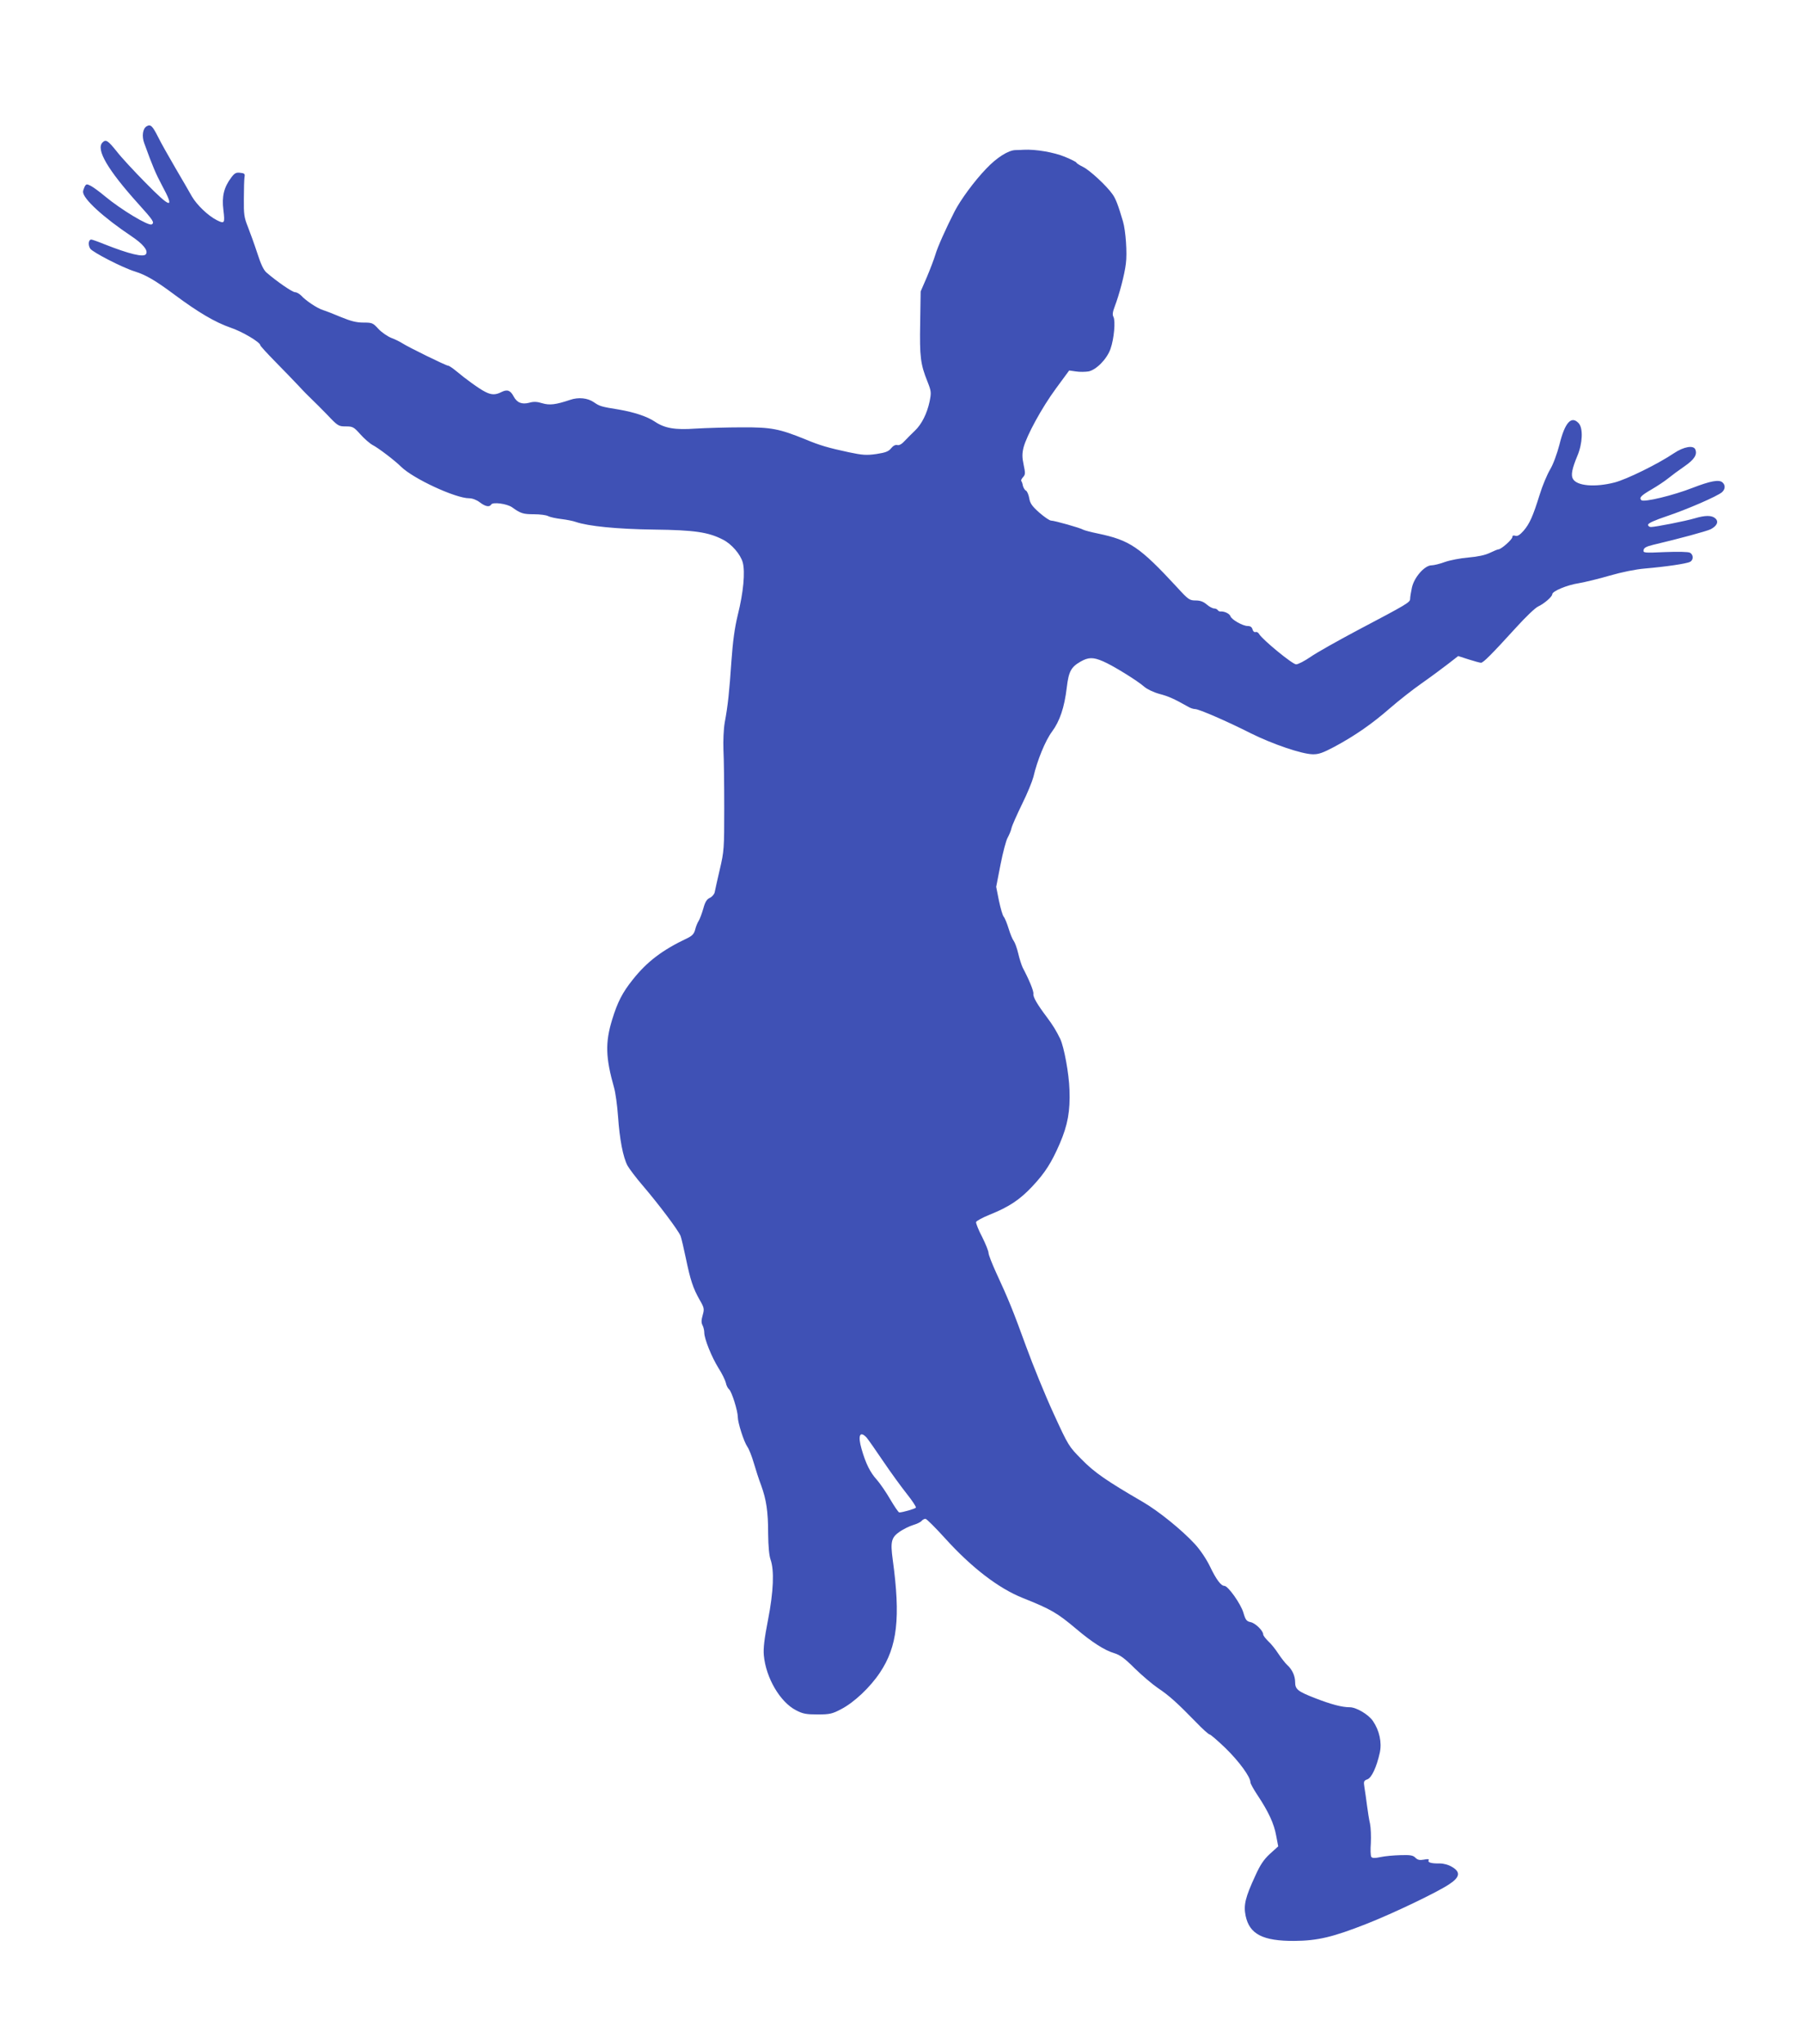 <?xml version="1.0" standalone="no"?>
<!DOCTYPE svg PUBLIC "-//W3C//DTD SVG 20010904//EN"
 "http://www.w3.org/TR/2001/REC-SVG-20010904/DTD/svg10.dtd">
<svg version="1.0" xmlns="http://www.w3.org/2000/svg"
 width="1129pt" height="1280pt" viewBox="0 0 1129 1280"
 preserveAspectRatio="xMidYMid meet">
<g transform="translate(0,1280) scale(0.1,-0.1)"
fill="#3f51b5" stroke="none">
<path d="M918 12009 c-24 -14 -31 -61 -15 -105 52 -144 73 -193 112 -266 81
-150 57 -146 -106 20 -69 70 -150 157 -179 195 -55 68 -67 76 -88 55 -43 -43
33 -172 223 -383 95 -105 104 -119 85 -130 -19 -12 -192 92 -294 177 -32 27
-72 56 -87 64 -26 13 -29 13 -39 -5 -5 -11 -10 -25 -10 -32 0 -44 127 -160
303 -278 73 -49 106 -89 91 -112 -13 -22 -104 0 -261 62 -39 16 -76 29 -81 29
-18 0 -22 -33 -7 -57 16 -23 202 -119 280 -143 70 -22 129 -57 246 -144 149
-111 256 -174 351 -207 73 -24 188 -92 188 -111 0 -4 42 -50 93 -102 50 -51
117 -120 147 -152 30 -33 67 -70 82 -84 15 -14 59 -58 97 -97 66 -70 71 -73
116 -73 44 0 50 -3 92 -50 25 -28 60 -58 77 -67 34 -17 139 -97 177 -135 76
-75 341 -198 427 -198 20 0 46 -10 66 -25 35 -27 61 -32 72 -14 10 17 98 5
130 -17 54 -39 70 -44 137 -44 38 0 78 -5 90 -12 12 -6 48 -14 82 -18 33 -4
74 -12 90 -18 79 -27 258 -45 490 -48 254 -3 341 -16 432 -63 54 -27 110 -92
124 -143 16 -60 4 -188 -31 -328 -20 -83 -31 -164 -40 -290 -13 -191 -22 -278
-42 -385 -7 -41 -10 -112 -8 -170 3 -55 5 -219 5 -365 0 -254 -1 -270 -28
-385 -15 -66 -30 -130 -32 -143 -3 -12 -17 -28 -30 -34 -19 -8 -30 -26 -41
-67 -9 -31 -22 -66 -29 -77 -8 -12 -18 -37 -22 -55 -7 -26 -18 -38 -48 -53
-157 -74 -253 -147 -342 -259 -65 -81 -96 -141 -130 -252 -44 -144 -41 -237
12 -425 9 -30 20 -111 25 -180 10 -144 31 -254 59 -308 11 -20 54 -77 97 -127
95 -111 223 -280 236 -315 5 -14 20 -77 33 -140 28 -134 44 -185 86 -259 29
-50 30 -57 19 -96 -9 -31 -9 -48 -1 -63 6 -11 11 -32 11 -46 0 -39 46 -153 89
-222 22 -34 42 -76 46 -92 3 -17 13 -36 21 -42 16 -14 54 -134 54 -173 0 -35
38 -155 60 -186 10 -14 28 -60 40 -101 12 -41 32 -104 46 -140 33 -91 44 -165
44 -304 1 -79 6 -135 15 -161 24 -67 19 -200 -16 -379 -23 -118 -30 -177 -26
-221 13 -141 102 -293 202 -344 42 -22 63 -26 135 -26 76 0 92 4 147 33 81 42
181 136 243 229 109 163 130 343 80 708 -15 111 -9 138 43 174 23 16 62 35 85
42 23 7 47 18 53 26 6 7 17 13 24 13 7 0 61 -54 121 -120 167 -185 336 -315
489 -376 175 -70 214 -92 335 -194 98 -83 178 -134 236 -151 37 -11 66 -32
129 -95 46 -45 112 -101 146 -124 69 -46 121 -93 237 -212 41 -43 80 -78 86
-78 6 0 51 -39 100 -86 85 -83 156 -180 156 -214 0 -8 20 -44 44 -80 68 -102
104 -179 117 -253 l13 -68 -52 -47 c-38 -35 -61 -69 -91 -136 -63 -136 -75
-185 -61 -252 24 -115 108 -158 305 -157 146 1 242 24 455 108 165 65 441 197
515 247 67 44 72 76 18 108 -23 14 -53 22 -78 22 -51 -1 -77 6 -69 20 5 7 -5
9 -29 4 -28 -5 -40 -2 -54 12 -15 15 -32 18 -93 16 -41 -1 -97 -6 -125 -12
-37 -8 -52 -7 -58 1 -5 7 -6 46 -3 87 2 41 0 95 -5 120 -6 25 -14 77 -19 115
-5 39 -12 89 -16 112 -6 39 -5 43 19 52 26 10 57 76 77 166 14 64 -2 139 -43
199 -28 41 -104 86 -145 86 -48 0 -114 17 -217 57 -108 42 -125 55 -125 100 0
40 -19 80 -50 108 -12 11 -37 43 -55 70 -18 28 -46 63 -64 79 -17 17 -31 35
-31 42 0 23 -49 71 -79 77 -25 5 -32 14 -45 59 -16 55 -96 168 -119 168 -21 0
-51 39 -91 123 -22 45 -60 102 -94 139 -81 88 -226 205 -323 262 -229 133
-306 186 -386 268 -81 82 -83 85 -176 288 -52 113 -129 302 -172 420 -80 220
-108 290 -189 465 -25 55 -46 109 -46 120 0 11 -18 56 -40 100 -23 43 -39 85
-38 93 2 7 40 28 85 46 121 49 187 92 267 177 80 85 121 150 172 268 50 116
66 204 61 336 -3 102 -34 269 -58 320 -25 51 -45 84 -83 135 -61 81 -88 127
-85 147 3 16 -27 89 -67 164 -7 15 -20 54 -28 89 -8 34 -21 69 -28 78 -8 10
-22 44 -32 77 -10 33 -24 67 -31 75 -7 8 -20 54 -30 101 l-17 86 27 139 c15
76 35 153 45 169 9 17 21 44 24 60 4 17 34 84 66 150 33 66 64 143 71 170 24
104 75 228 116 283 49 66 78 151 93 277 12 101 27 128 86 162 49 28 79 29 141
2 60 -25 218 -123 258 -159 17 -15 58 -35 95 -45 57 -15 91 -30 183 -82 12 -7
30 -13 41 -13 23 0 197 -75 349 -152 137 -68 319 -130 387 -131 37 -1 64 9
136 47 130 70 236 144 346 240 54 47 144 118 200 157 57 40 131 95 166 122
l63 49 65 -21 c35 -11 70 -21 78 -21 14 0 66 52 220 221 58 64 120 124 139
132 38 18 87 61 87 76 0 19 93 58 166 69 40 7 127 28 195 48 77 22 160 39 219
44 128 11 261 30 283 42 22 11 22 45 -1 57 -10 6 -75 7 -156 4 -132 -6 -138
-5 -134 13 2 14 18 22 58 32 166 39 338 86 362 98 40 21 52 48 29 68 -22 20
-63 20 -130 0 -57 -17 -245 -54 -273 -54 -10 0 -18 6 -18 14 0 10 41 28 118
54 123 41 315 124 345 150 21 19 22 45 2 62 -22 18 -75 8 -184 -34 -122 -48
-308 -93 -323 -78 -15 15 -4 28 65 68 34 20 80 50 102 68 22 18 68 52 103 76
61 42 81 73 68 105 -11 29 -73 18 -134 -23 -101 -68 -295 -163 -371 -183 -124
-32 -238 -22 -262 23 -13 23 -5 64 28 143 33 78 37 173 9 204 -46 51 -87 6
-121 -133 -15 -57 -38 -121 -58 -155 -19 -32 -49 -103 -66 -159 -42 -135 -63
-182 -101 -226 -23 -26 -38 -35 -51 -31 -13 4 -19 1 -19 -8 0 -15 -70 -77 -87
-77 -5 0 -29 -10 -54 -22 -29 -14 -75 -24 -134 -29 -49 -4 -116 -17 -147 -28
-32 -12 -70 -21 -84 -21 -43 0 -109 -75 -123 -140 -6 -28 -11 -59 -11 -70 0
-22 -19 -33 -330 -197 -124 -66 -256 -140 -293 -166 -38 -26 -78 -47 -91 -47
-23 0 -211 155 -231 189 -5 10 -16 16 -23 13 -8 -2 -16 5 -19 17 -4 14 -13 21
-30 21 -31 0 -101 40 -108 61 -6 17 -39 32 -62 30 -6 -1 -14 3 -18 9 -3 5 -14
10 -23 10 -9 0 -30 11 -46 25 -21 18 -41 25 -69 25 -38 0 -46 5 -116 82 -235
254 -296 295 -496 337 -44 9 -85 20 -92 24 -17 11 -180 57 -201 57 -10 0 -43
23 -74 50 -45 40 -58 58 -63 90 -4 22 -13 44 -21 48 -8 4 -16 19 -19 31 -2 13
-7 26 -10 29 -3 3 2 14 11 24 15 16 15 25 4 77 -10 47 -10 70 -1 108 20 76
114 249 203 370 l83 113 42 -6 c24 -4 59 -3 79 0 49 10 116 78 138 142 22 62
32 175 18 200 -7 13 -5 30 8 64 28 73 62 200 70 269 9 66 -1 206 -18 264 -30
102 -46 144 -66 171 -37 53 -143 151 -185 171 -22 11 -41 23 -41 27 0 3 -33
20 -72 36 -68 28 -182 48 -258 44 -14 -1 -36 -2 -50 -2 -45 0 -119 -47 -185
-117 -74 -77 -160 -194 -198 -268 -54 -106 -106 -222 -120 -270 -8 -27 -32
-90 -53 -140 l-39 -90 -3 -197 c-4 -212 2 -259 45 -366 25 -63 25 -70 14 -126
-16 -75 -49 -142 -92 -183 -19 -18 -47 -46 -63 -63 -19 -21 -35 -30 -47 -27
-12 3 -26 -4 -39 -20 -16 -20 -34 -27 -92 -36 -63 -9 -87 -7 -173 11 -126 27
-182 43 -270 80 -165 67 -215 77 -400 76 -93 0 -224 -4 -291 -8 -127 -9 -192
2 -254 44 -48 32 -126 58 -223 75 -112 18 -122 21 -158 46 -39 27 -97 33 -149
15 -90 -30 -128 -35 -175 -21 -32 10 -54 11 -81 3 -46 -12 -77 0 -98 40 -20
38 -40 45 -76 27 -37 -19 -63 -19 -103 2 -36 18 -123 81 -181 130 -22 18 -44
33 -50 33 -13 0 -251 117 -286 140 -14 9 -45 25 -70 34 -24 10 -61 35 -81 57
-34 37 -39 39 -94 39 -43 0 -78 9 -139 34 -45 19 -96 39 -113 44 -38 12 -109
60 -137 91 -11 11 -28 21 -38 21 -17 0 -113 66 -179 123 -18 15 -36 53 -58
122 -18 55 -45 129 -59 165 -23 57 -26 78 -25 175 0 61 2 121 4 135 4 22 0 25
-28 28 -25 3 -35 -3 -55 -30 -46 -61 -60 -119 -49 -204 10 -83 7 -87 -41 -63
-55 28 -124 94 -156 148 -14 25 -60 105 -102 176 -42 72 -92 160 -110 197 -36
71 -47 81 -72 67z m4509 -8211 c11 -13 57 -79 103 -147 46 -68 112 -159 147
-203 35 -44 61 -83 58 -88 -4 -7 -83 -30 -104 -30 -5 0 -30 37 -56 81 -26 45
-64 100 -84 123 -42 46 -70 102 -96 193 -25 86 -10 117 32 71z"/>
</g>
</svg>
